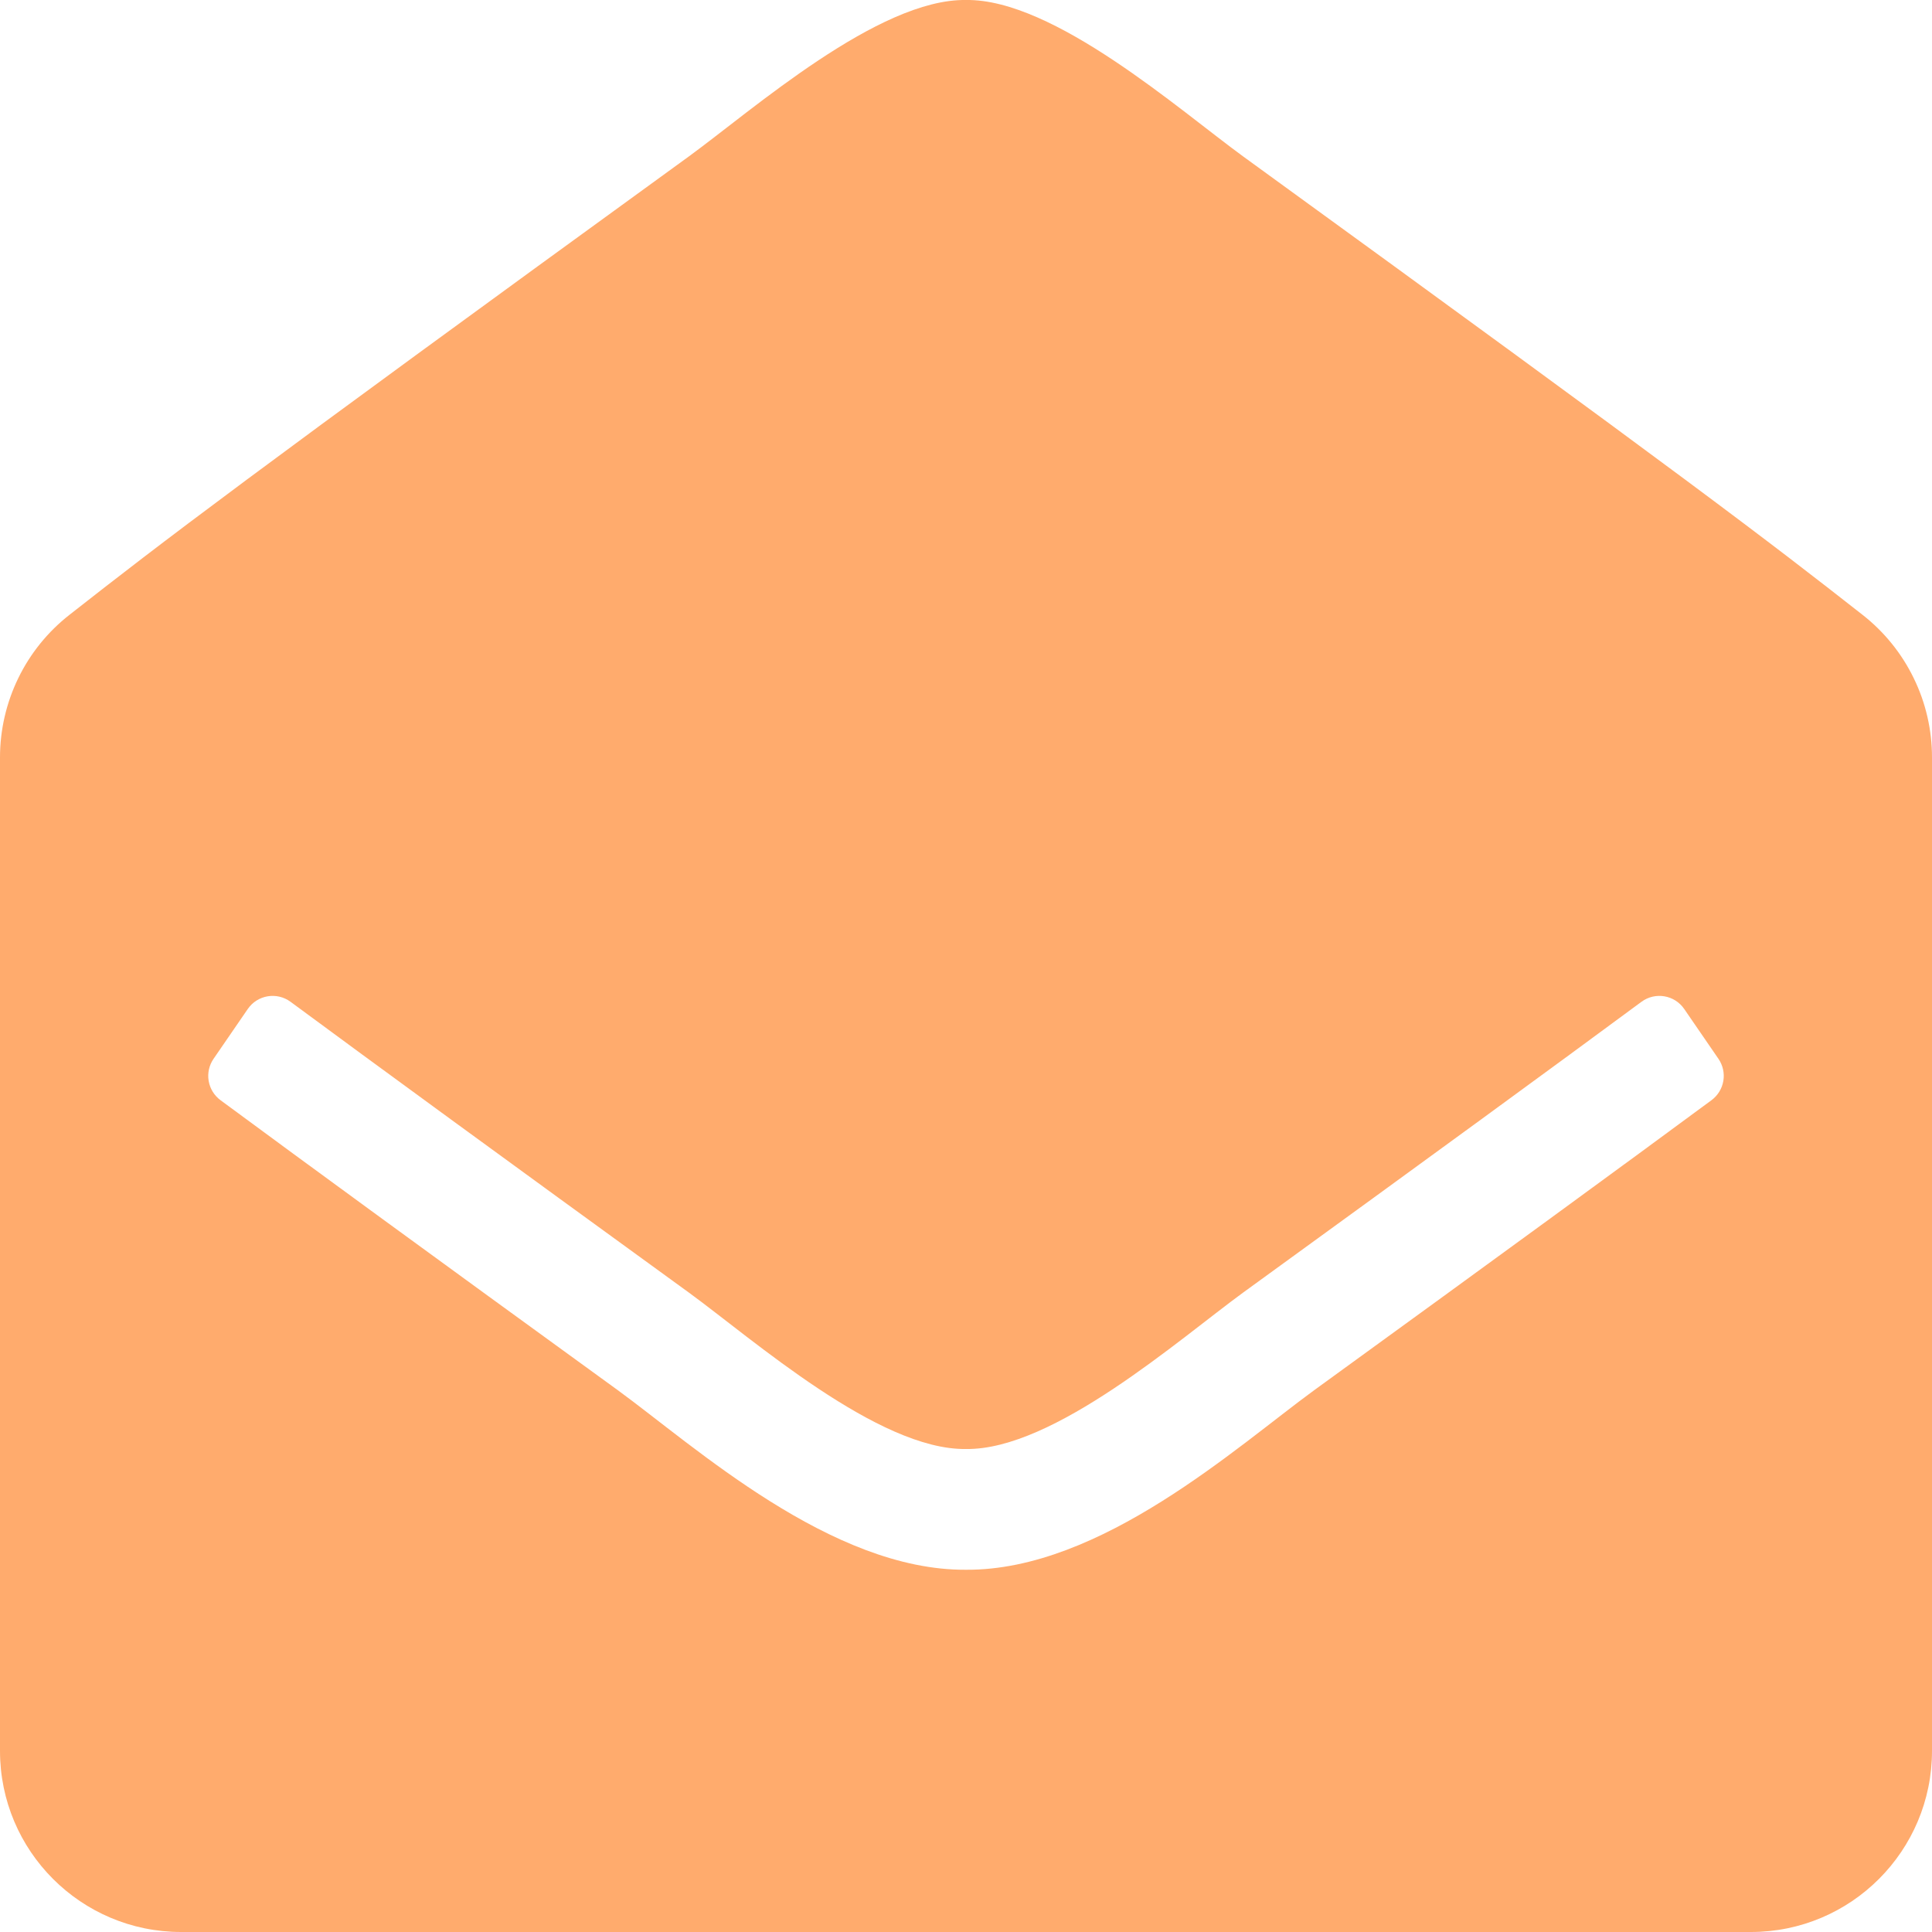 <svg width="28" height="28" viewBox="0 0 28 28" fill="none" xmlns="http://www.w3.org/2000/svg">
<path d="M28 25.375C28 26.825 26.825 28 25.375 28H2.625C1.175 28 0 26.825 0 25.375V10.977C4.83555e-06 10.579 0.091 10.186 0.265 9.828C0.439 9.47 0.692 9.157 1.006 8.911C2.368 7.843 3.494 6.977 9.985 2.266C10.905 1.595 12.731 -0.019 14 0C15.269 -0.019 17.095 1.596 18.015 2.266C24.506 6.977 25.633 7.844 26.994 8.911C27.308 9.157 27.561 9.47 27.735 9.828C27.91 10.186 28 10.579 28 10.977V25.375ZM24.409 14.623C24.269 14.419 23.988 14.372 23.789 14.519C22.54 15.442 20.756 16.745 18.015 18.734C17.095 19.405 15.269 21.019 14 21C12.731 21.019 10.907 19.406 9.985 18.734C7.245 16.745 5.461 15.442 4.211 14.519C4.012 14.372 3.731 14.419 3.591 14.623L3.095 15.345C3.031 15.438 3.005 15.553 3.024 15.665C3.043 15.777 3.104 15.877 3.196 15.945C4.447 16.869 6.228 18.17 8.954 20.148C10.063 20.957 12.046 22.763 14 22.75C15.954 22.763 17.935 20.958 19.046 20.148C21.772 18.17 23.553 16.869 24.804 15.945C24.896 15.877 24.957 15.777 24.976 15.665C24.995 15.553 24.969 15.438 24.905 15.345L24.409 14.623Z" fill="#FFAB6D"/>
</svg>
